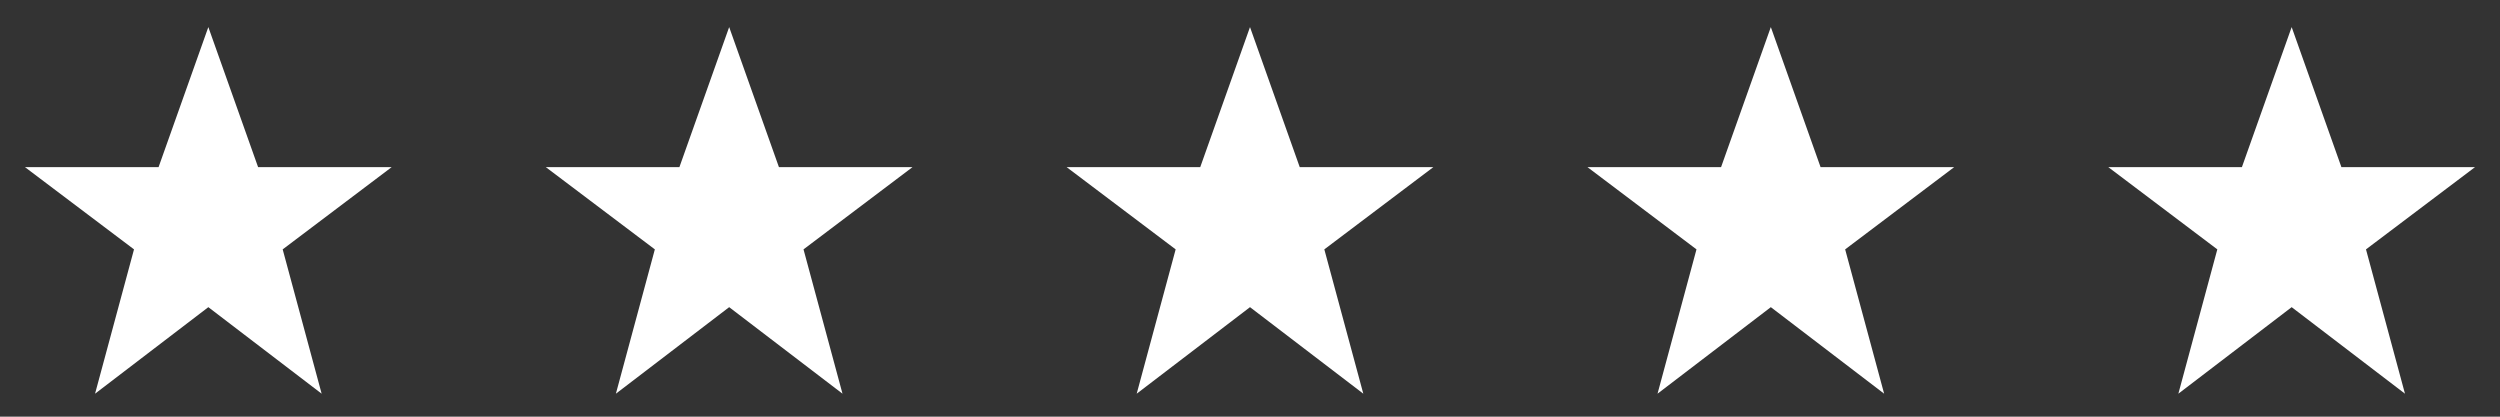 <svg width="96" height="16" viewBox="0 0 96 16" fill="none" xmlns="http://www.w3.org/2000/svg">
<rect x="0" y="0" width="96" height="16" fill="#333333" stroke="none"/>
<g clip-path="url(#clip0_44_1743)">
<path d="M8 1.04L9.911 6.418H15.04L10.855 9.576L12.351 15.118L8 11.795L3.65 15.118L5.146 9.576L0.959 6.418H6.089L8 1.04Z" fill="white"/>
<path d="M28 1.04L29.911 6.418H35.04L30.855 9.576L32.352 15.118L28 11.795L23.65 15.118L25.146 9.576L20.959 6.418H26.089L28 1.04Z" fill="white"/>
<path d="M48 1.04L49.91 6.418H55.04L50.854 9.576L52.351 15.118L48 11.795L43.649 15.118L45.145 9.576L40.959 6.418H46.089L48 1.04Z" fill="white"/>
<path d="M68 1.04L69.91 6.418H75.04L70.854 9.576L72.351 15.118L68 11.795L63.649 15.118L65.145 9.576L60.959 6.418H66.089L68 1.04Z" fill="white"/>
<path d="M88 1.04L89.91 6.418H95.04L90.854 9.576L92.351 15.118L88 11.795L83.649 15.118L85.145 9.576L80.959 6.418H86.089L88 1.04Z" fill="white"/>
</g>
<defs>
<clipPath id="clip0_44_1743">
<rect width="96" height="16" fill="white"/>
</clipPath>
</defs>
</svg>
